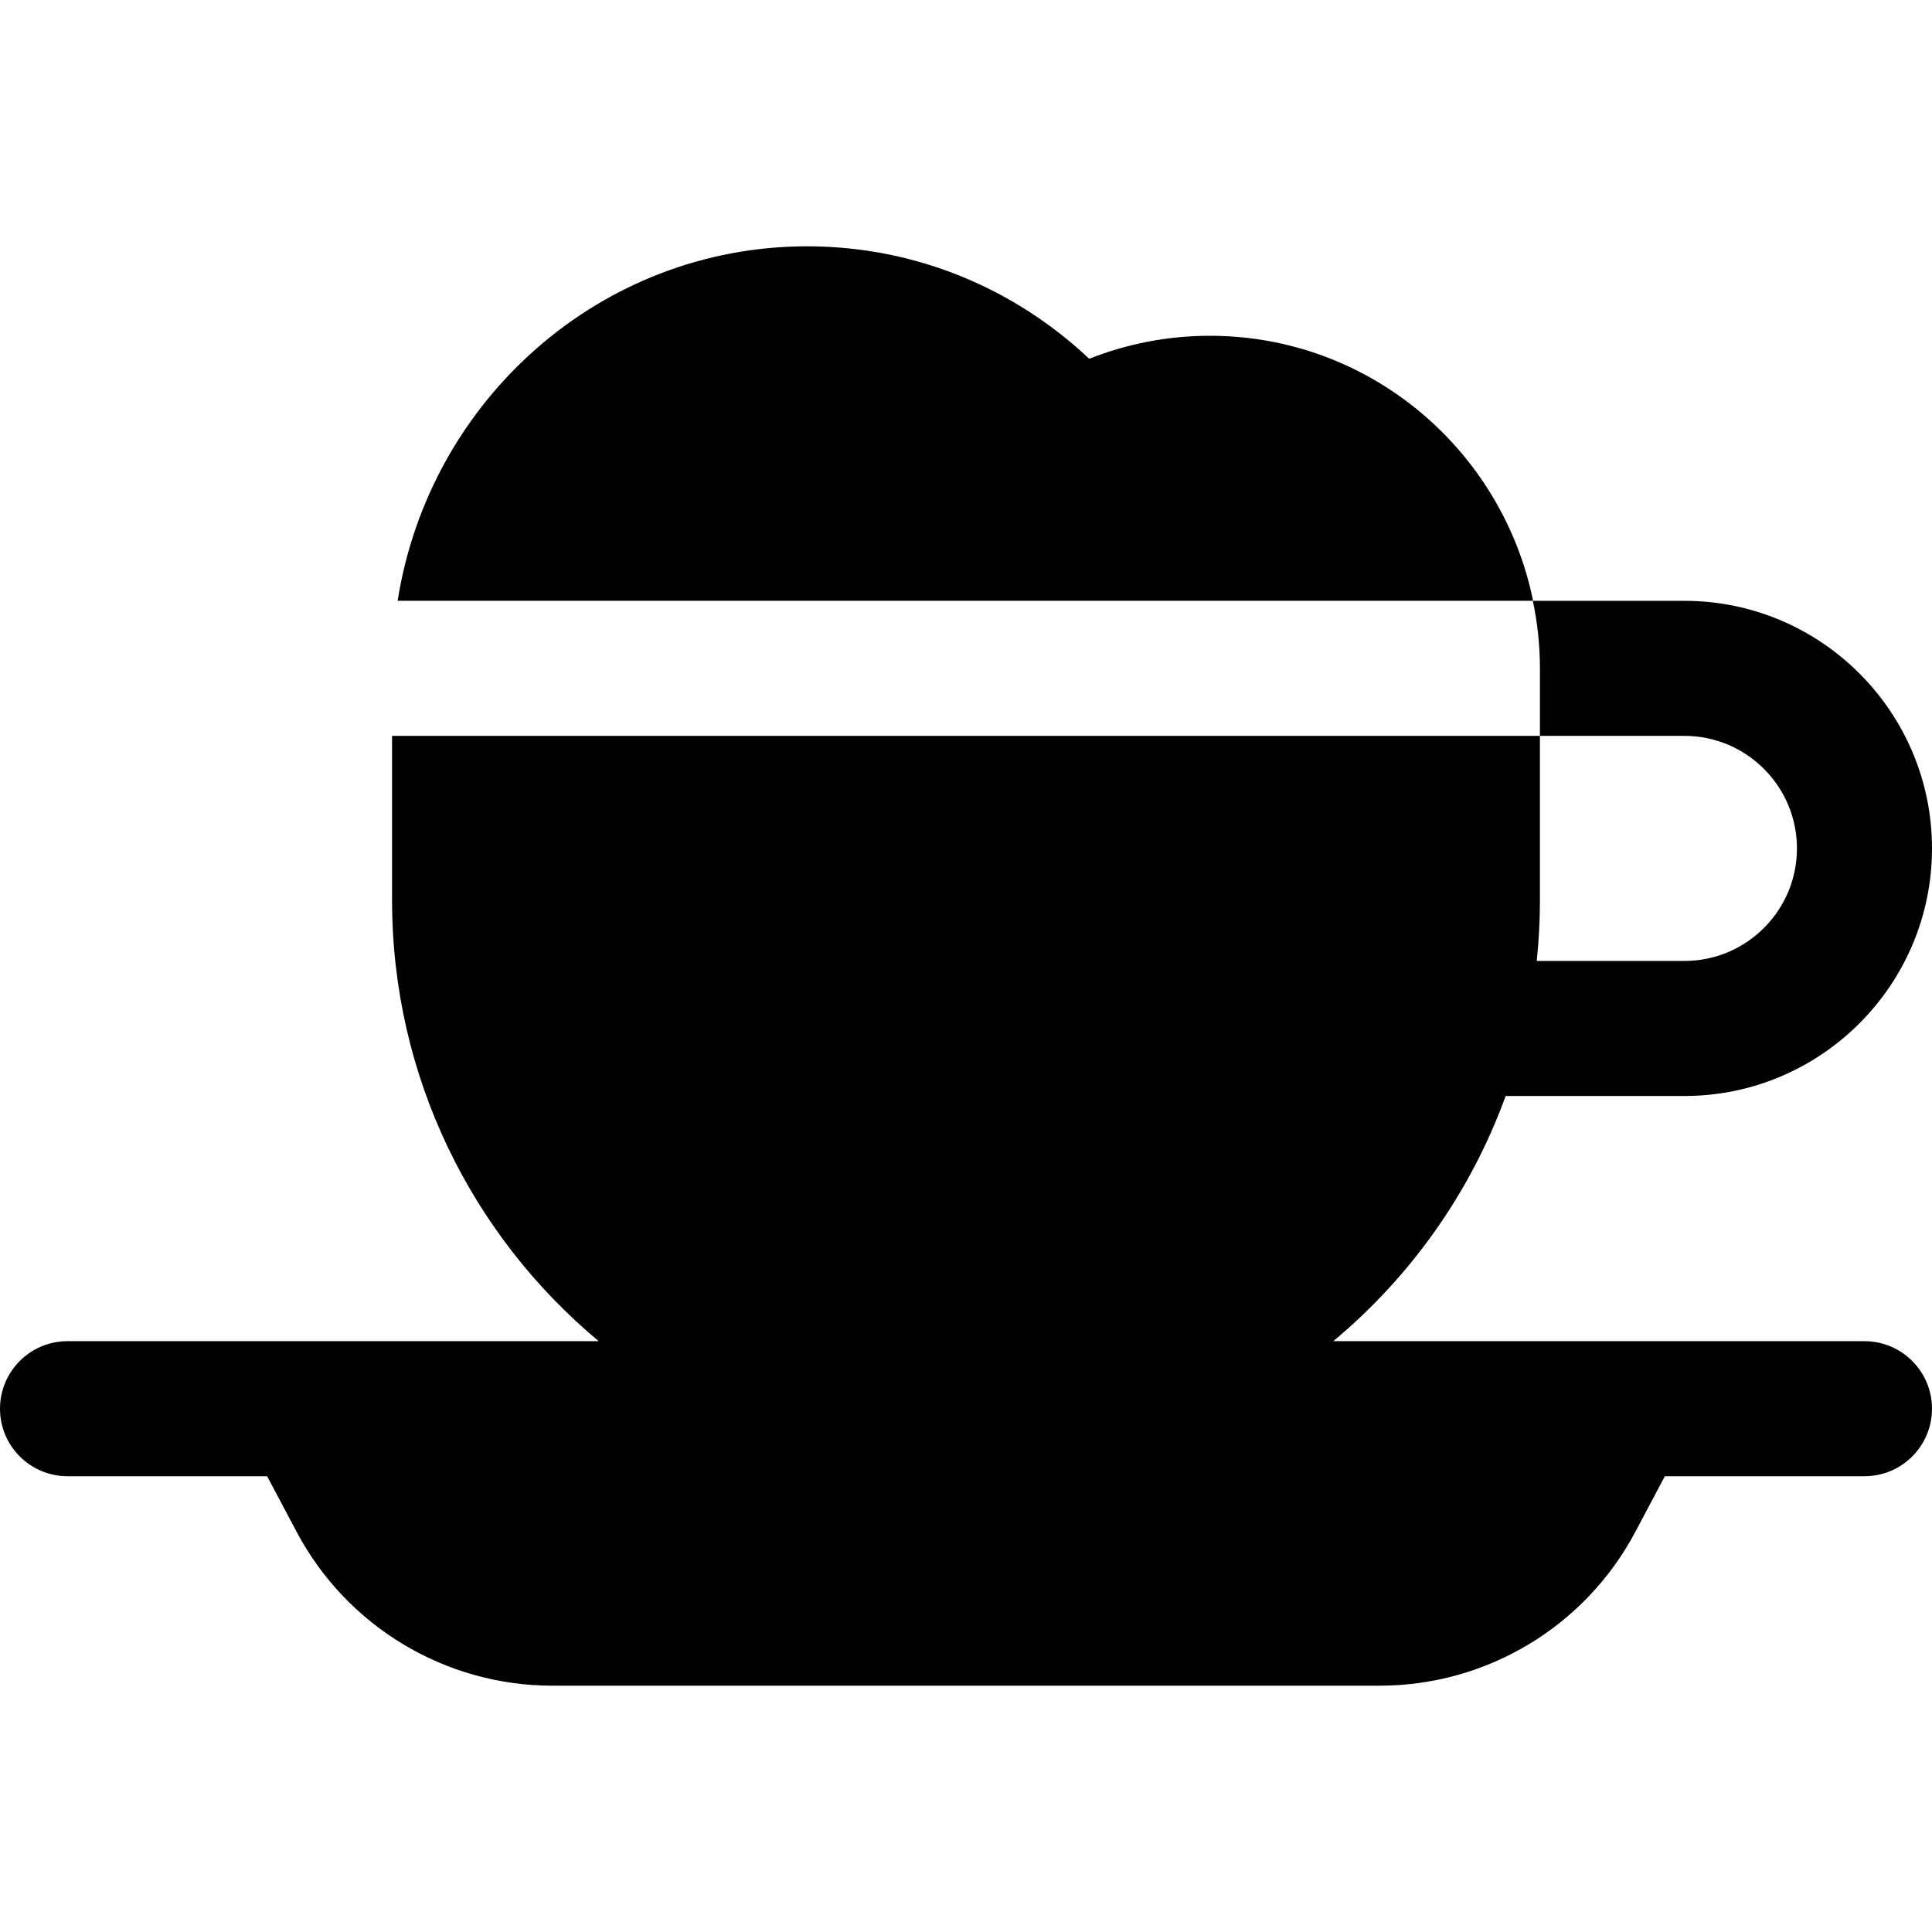 <?xml version="1.0" encoding="iso-8859-1"?>
<!-- Uploaded to: SVG Repo, www.svgrepo.com, Generator: SVG Repo Mixer Tools -->
<svg fill="#000000" height="800px" width="800px" version="1.1" id="Layer_1" xmlns="http://www.w3.org/2000/svg" xmlns:xlink="http://www.w3.org/1999/xlink" 
	 viewBox="0 0 512.001 512.001" xml:space="preserve">
<g>
	<g>
		<path d="M494.107,355.429H353.334c20.481-17.076,36.405-39.431,45.677-64.979h47.377c36.178,0,65.611-29.433,65.611-65.611
			c0-36.178-29.433-65.611-65.611-65.611H406.22v0c1.224,5.775,1.878,11.759,1.878,17.894v17.894h38.291
			c16.445,0,29.823,13.379,29.823,29.823c0,16.445-13.379,29.823-29.823,29.823H407.25c0.557-5.293,0.848-10.665,0.848-16.105
			v-43.542h-9.427h-294.77v43.542c0,46.975,21.301,88.971,54.764,116.871H17.894C8.012,355.429,0,363.441,0,373.323
			c0,9.882,8.012,17.894,17.894,17.894h52.899l7.829,14.754c13.305,25.075,39.372,40.753,67.758,40.753h219.238
			c28.387,0,54.453-15.677,67.758-40.753l7.829-14.754h52.901c9.882,0,17.894-8.012,17.894-17.894
			C512.001,363.441,503.989,355.429,494.107,355.429z"/>
	</g>
</g>
<g>
	<g>
		<path d="M320.623,88.985c-11.286,0-22.061,2.176-31.966,6.096c-19.615-18.493-45.874-29.804-74.736-29.804
			c-54.75,0-100.145,40.687-108.546,93.941h300.91C398.097,119.13,362.856,88.985,320.623,88.985z"/>
	</g>
</g>
</svg>